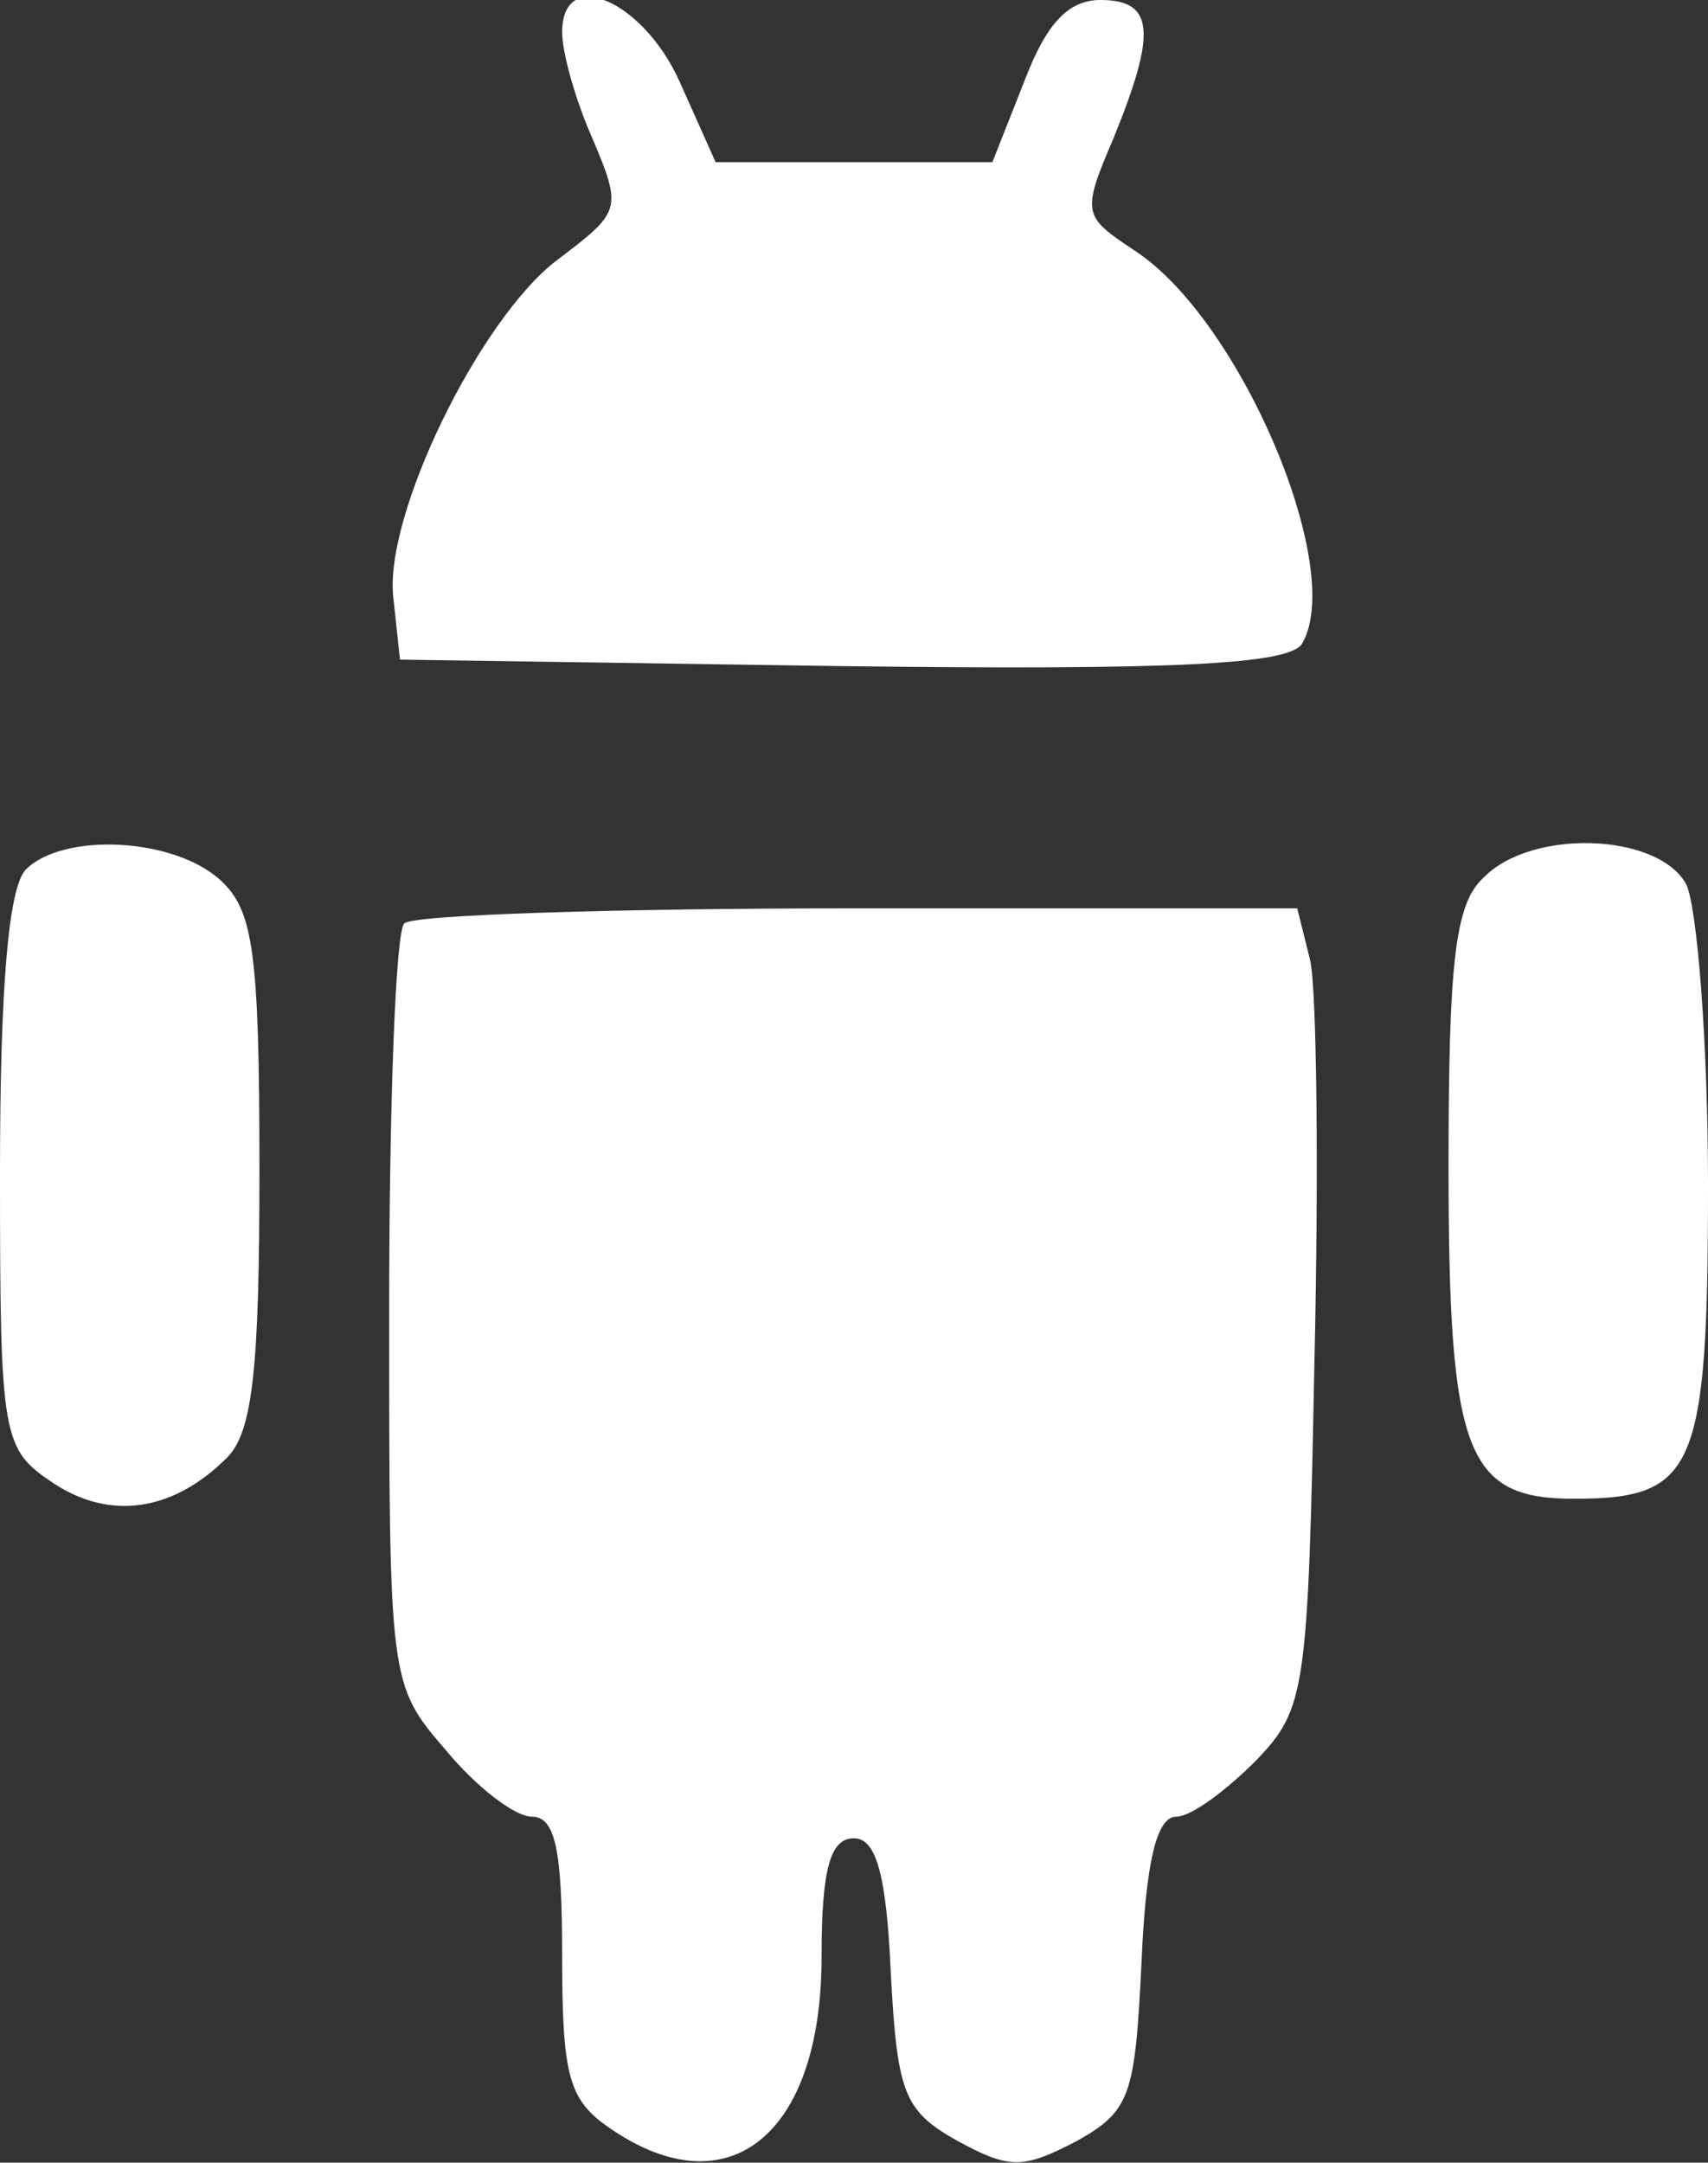<?xml version="1.0" encoding="utf-8"?>
<!-- Generator: Adobe Illustrator 27.0.1, SVG Export Plug-In . SVG Version: 6.00 Build 0)  -->
<svg version="1.1" id="Layer_1" xmlns="http://www.w3.org/2000/svg" xmlns:xlink="http://www.w3.org/1999/xlink" x="0px" y="0px"
	 viewBox="0 0 79 100" style="enable-background:new 0 0 79 100;" xml:space="preserve">
<rect x="0" y="0" width="79" height="100" fill="#333333" stroke="none"/>
<style type="text/css">
	.st0{fill:#FFFFFF;}
	.st1{fill:none;}
</style>
<g transform="translate(0,100) scale(0.1,-0.1)">
	<path class="st0" d="M260,985c0-9,6-31,14-49c14-33,13-34-16-56c-36-27-81-119-76-157l3-28l204-3c157-2,206,1,213,10
		c21,34-28,150-77,182c-24,16-25,17-10,52c20,49,19,64-6,64c-15,0-25-11-35-37l-15-38h-64h-64l-17,38C297,1000,260,1016,260,985z"/>
	<path class="st0" d="M12,598c-8-8-12-54-12-140c0-124,1-128,25-144c26-17,55-13,80,12c12,12,15,42,15,133c0,102-3,120-18,134
		C80,613,29,615,12,598z"/>
	<path class="st0" d="M686,594c-13-12-16-39-16-133c0-133,8-154,58-154c56,0,62,13,62,145c0,66-5,128-10,139
		C767,615,708,617,686,594z"/>
	<path class="st0" d="M187,573c-4-3-7-84-7-179c0-171,0-173,26-203c14-17,32-31,40-31c11,0,14-16,14-64c0-56,3-67,22-80
		c55-38,98-3,98,79c0,41,4,55,15,55c10,0,15-16,17-62c3-56,6-64,31-78c24-13,30-13,55,0c25,14,27,21,30,83c2,46,7,67,16,67
		c7,0,23,12,37,26c23,24,24,32,27,186c2,88,1,170-2,184l-6,24H396C285,580,190,577,187,573z"/>
</g>
<circle class="st1" cx="33.2" cy="20.1" r="1.5"/>
<circle class="st1" cx="46.1" cy="20.1" r="1.5"/>
</svg>
